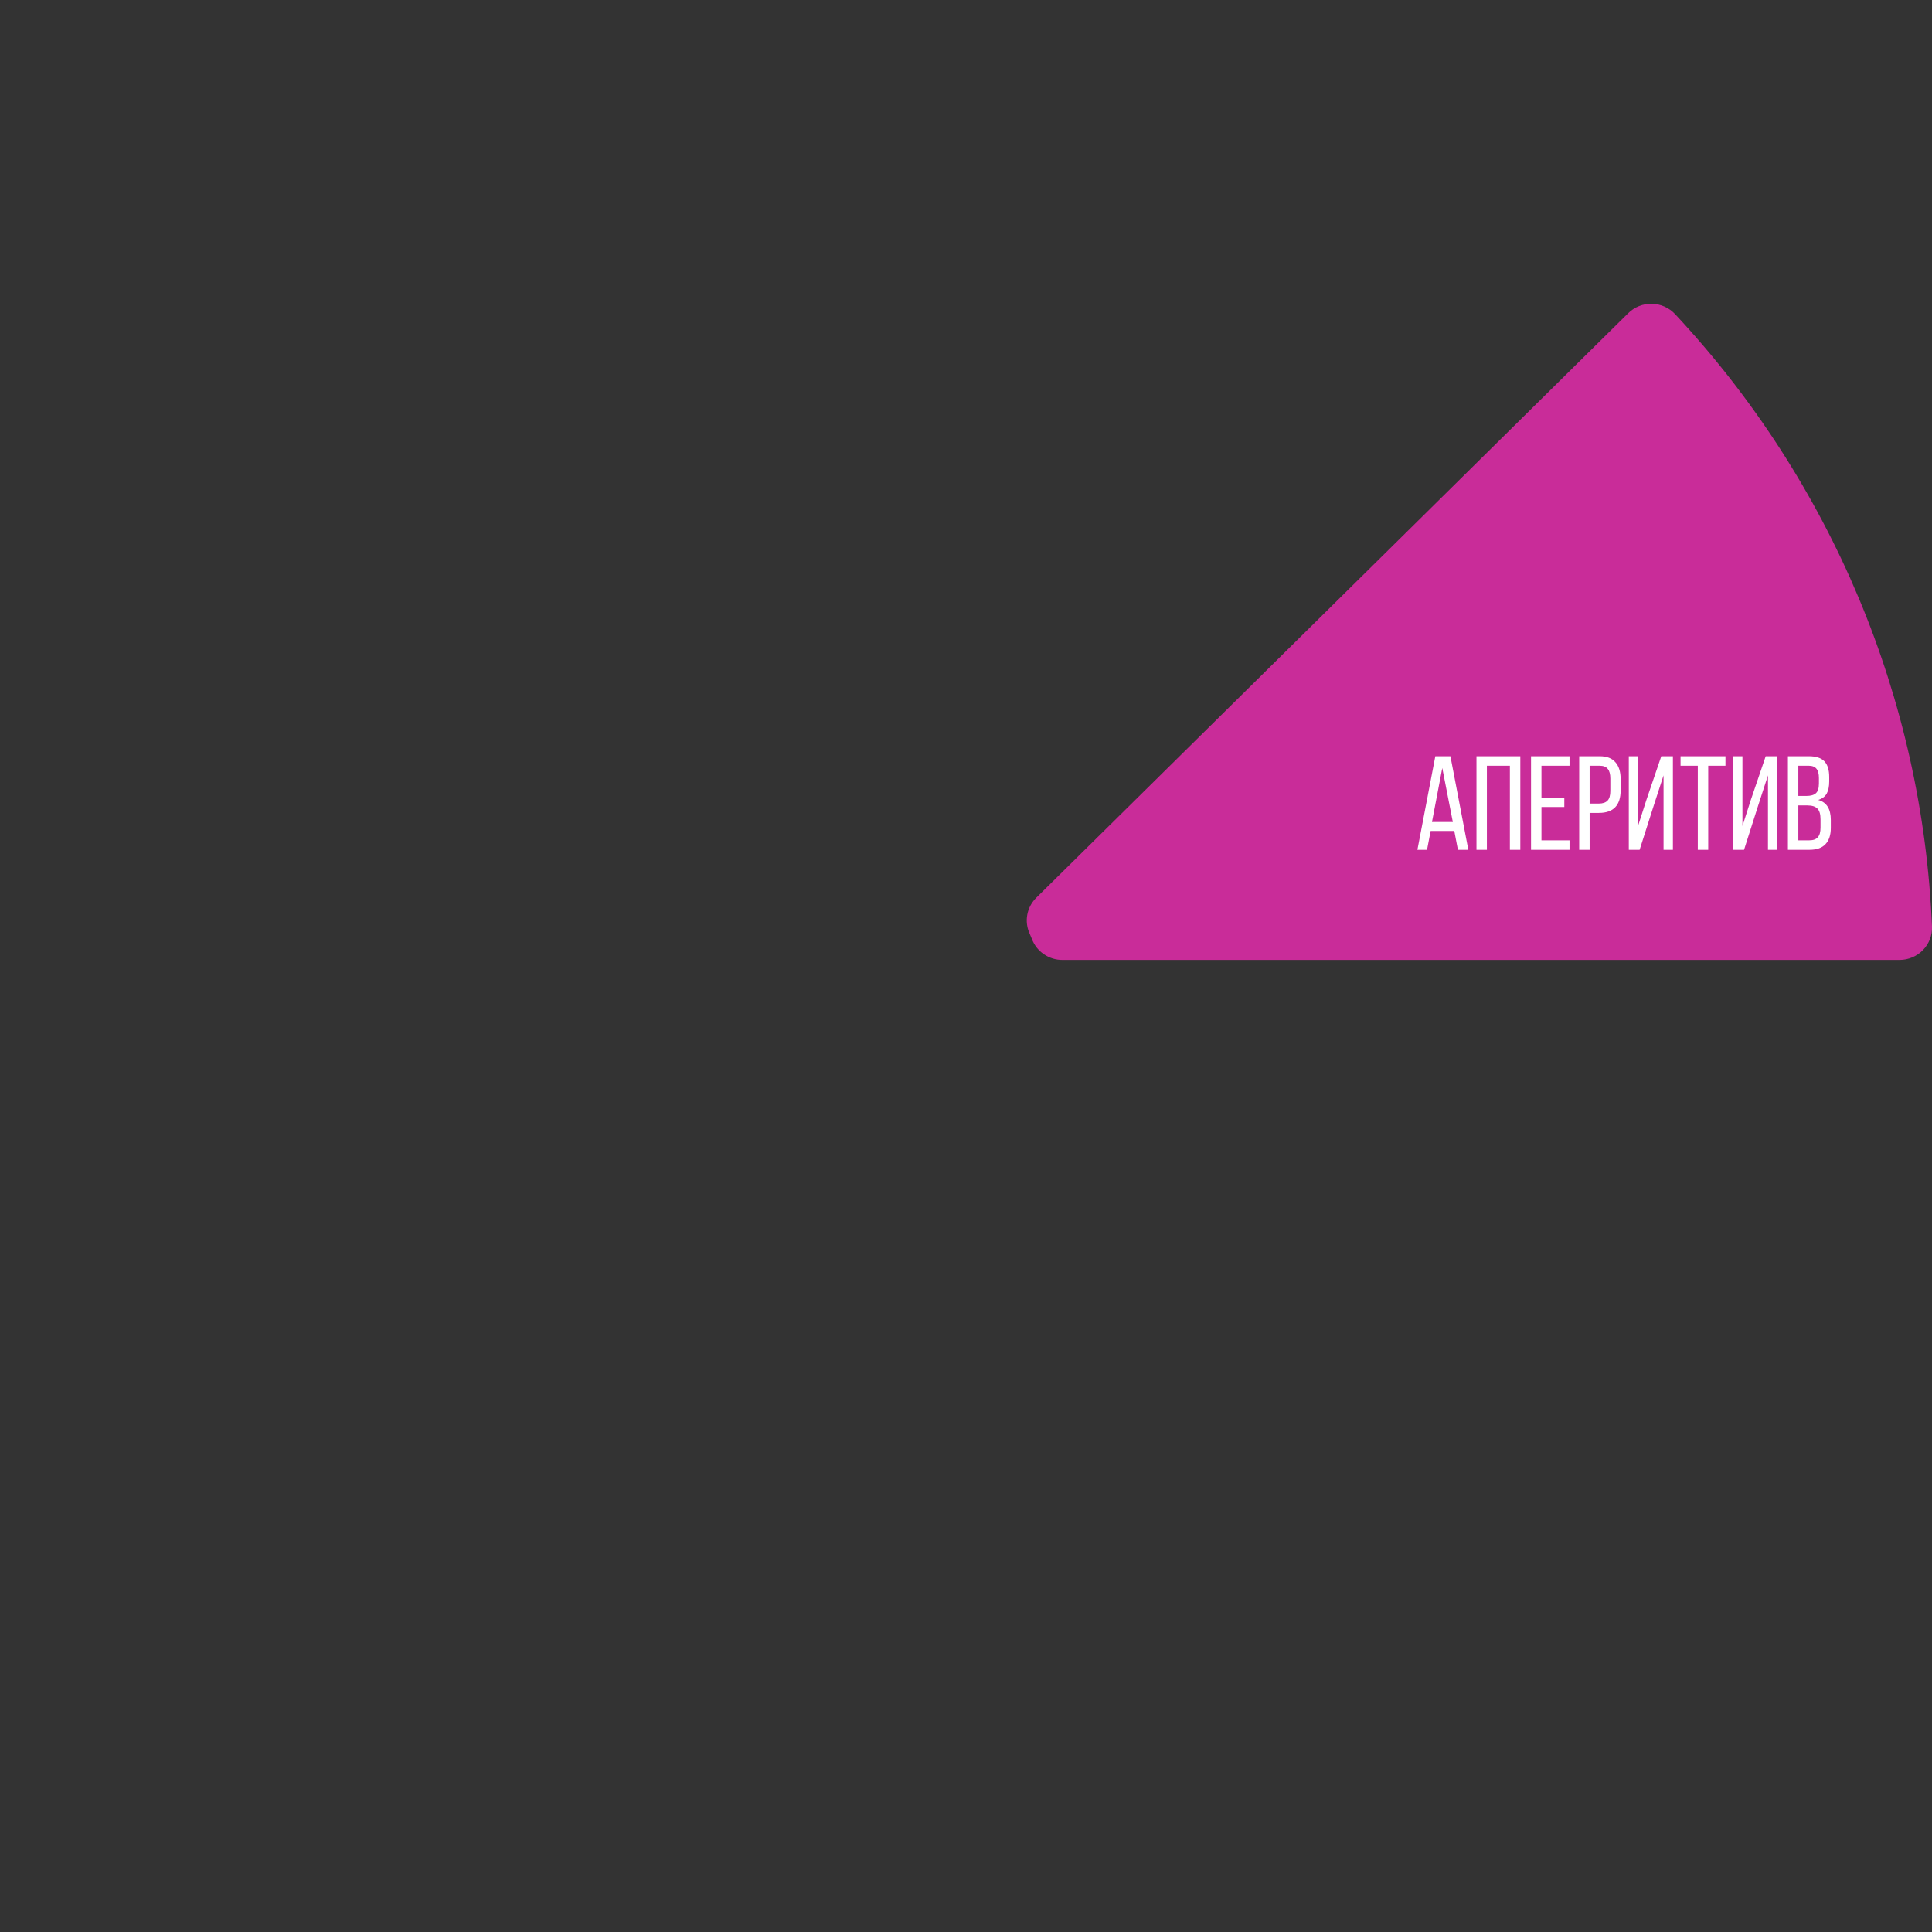 <?xml version="1.0" encoding="UTF-8"?> <svg xmlns="http://www.w3.org/2000/svg" width="320" height="320" viewBox="0 0 320 320" fill="none"><rect x="0" y="0" width="320" height="320" fill="#333333" stroke="none"/><path d="M314.623 158.994C315.348 158.994 316.065 158.849 316.731 158.569C317.398 158.288 318 157.877 318.502 157.361C319.004 156.845 319.395 156.234 319.651 155.565C319.908 154.896 320.025 154.182 319.996 153.467C318.435 115.742 303.355 79.791 277.445 52.026C276.954 51.5 276.36 51.077 275.7 50.783C275.039 50.489 274.325 50.33 273.6 50.316C272.876 50.301 272.156 50.431 271.484 50.698C270.812 50.965 270.201 51.364 269.689 51.87L171.638 148.694C170.862 149.46 170.342 150.442 170.148 151.509C169.954 152.575 170.095 153.675 170.552 154.66C170.685 154.947 170.807 155.238 170.918 155.533C171.3 156.549 171.988 157.425 172.889 158.043C173.79 158.662 174.861 158.994 175.958 158.994H314.623Z" fill="#C92C99"></path><path d="M236.362 140.755H234.768L237.735 125.258H240.236L243.203 140.755H241.476L240.878 137.633H236.96L236.362 140.755ZM240.635 136.15L238.886 127.206L237.181 136.15H240.635ZM246.277 140.755H244.551V125.258H251.812V140.755H250.085V126.83H246.277V140.755ZM259.1 133.67H255.314V139.183H259.963V140.755H253.587V125.258H259.963V126.83H255.314V132.121H259.1V133.67ZM264.952 125.258C266.133 125.258 267.004 125.59 267.565 126.254C268.14 126.903 268.428 127.833 268.428 129.043V130.903C268.428 133.397 267.225 134.644 264.819 134.644H263.292V140.755H261.565V125.258H264.952ZM264.819 133.095C265.469 133.095 265.948 132.932 266.258 132.608C266.568 132.283 266.723 131.752 266.723 131.014V128.955C266.723 128.232 266.583 127.7 266.303 127.361C266.022 127.007 265.572 126.83 264.952 126.83H263.292V133.095H264.819ZM271.574 140.755H269.78V125.258H271.308V136.814L272.681 132.541L275.16 125.258H277.086V140.755H275.536V128.424L273.854 133.604L271.574 140.755ZM281.208 126.83H278.352V125.258H285.791V126.83H282.935V140.755H281.208V126.83ZM288.869 140.755H287.076V125.258H288.604V136.814L289.976 132.541L292.456 125.258H294.382V140.755H292.832V128.424L291.15 133.604L288.869 140.755ZM299.61 125.258C300.791 125.258 301.647 125.538 302.178 126.099C302.71 126.66 302.975 127.523 302.975 128.689V129.42C302.975 130.276 302.835 130.955 302.555 131.457C302.274 131.944 301.809 132.29 301.16 132.497C302.547 132.881 303.241 133.988 303.241 135.818V137.124C303.241 138.305 302.946 139.205 302.356 139.825C301.78 140.445 300.894 140.755 299.699 140.755H296.135V125.258H299.61ZM299.19 131.833C299.913 131.833 300.437 131.685 300.762 131.39C301.101 131.095 301.271 130.556 301.271 129.774V128.866C301.271 128.173 301.138 127.663 300.872 127.339C300.607 126.999 300.171 126.83 299.566 126.83H297.861V131.833H299.19ZM299.699 139.183C300.334 139.183 300.798 139.013 301.094 138.674C301.389 138.334 301.536 137.803 301.536 137.08V135.707C301.536 134.866 301.367 134.275 301.027 133.936C300.688 133.582 300.134 133.405 299.367 133.405H297.861V139.183H299.699Z" fill="white"></path></svg> 